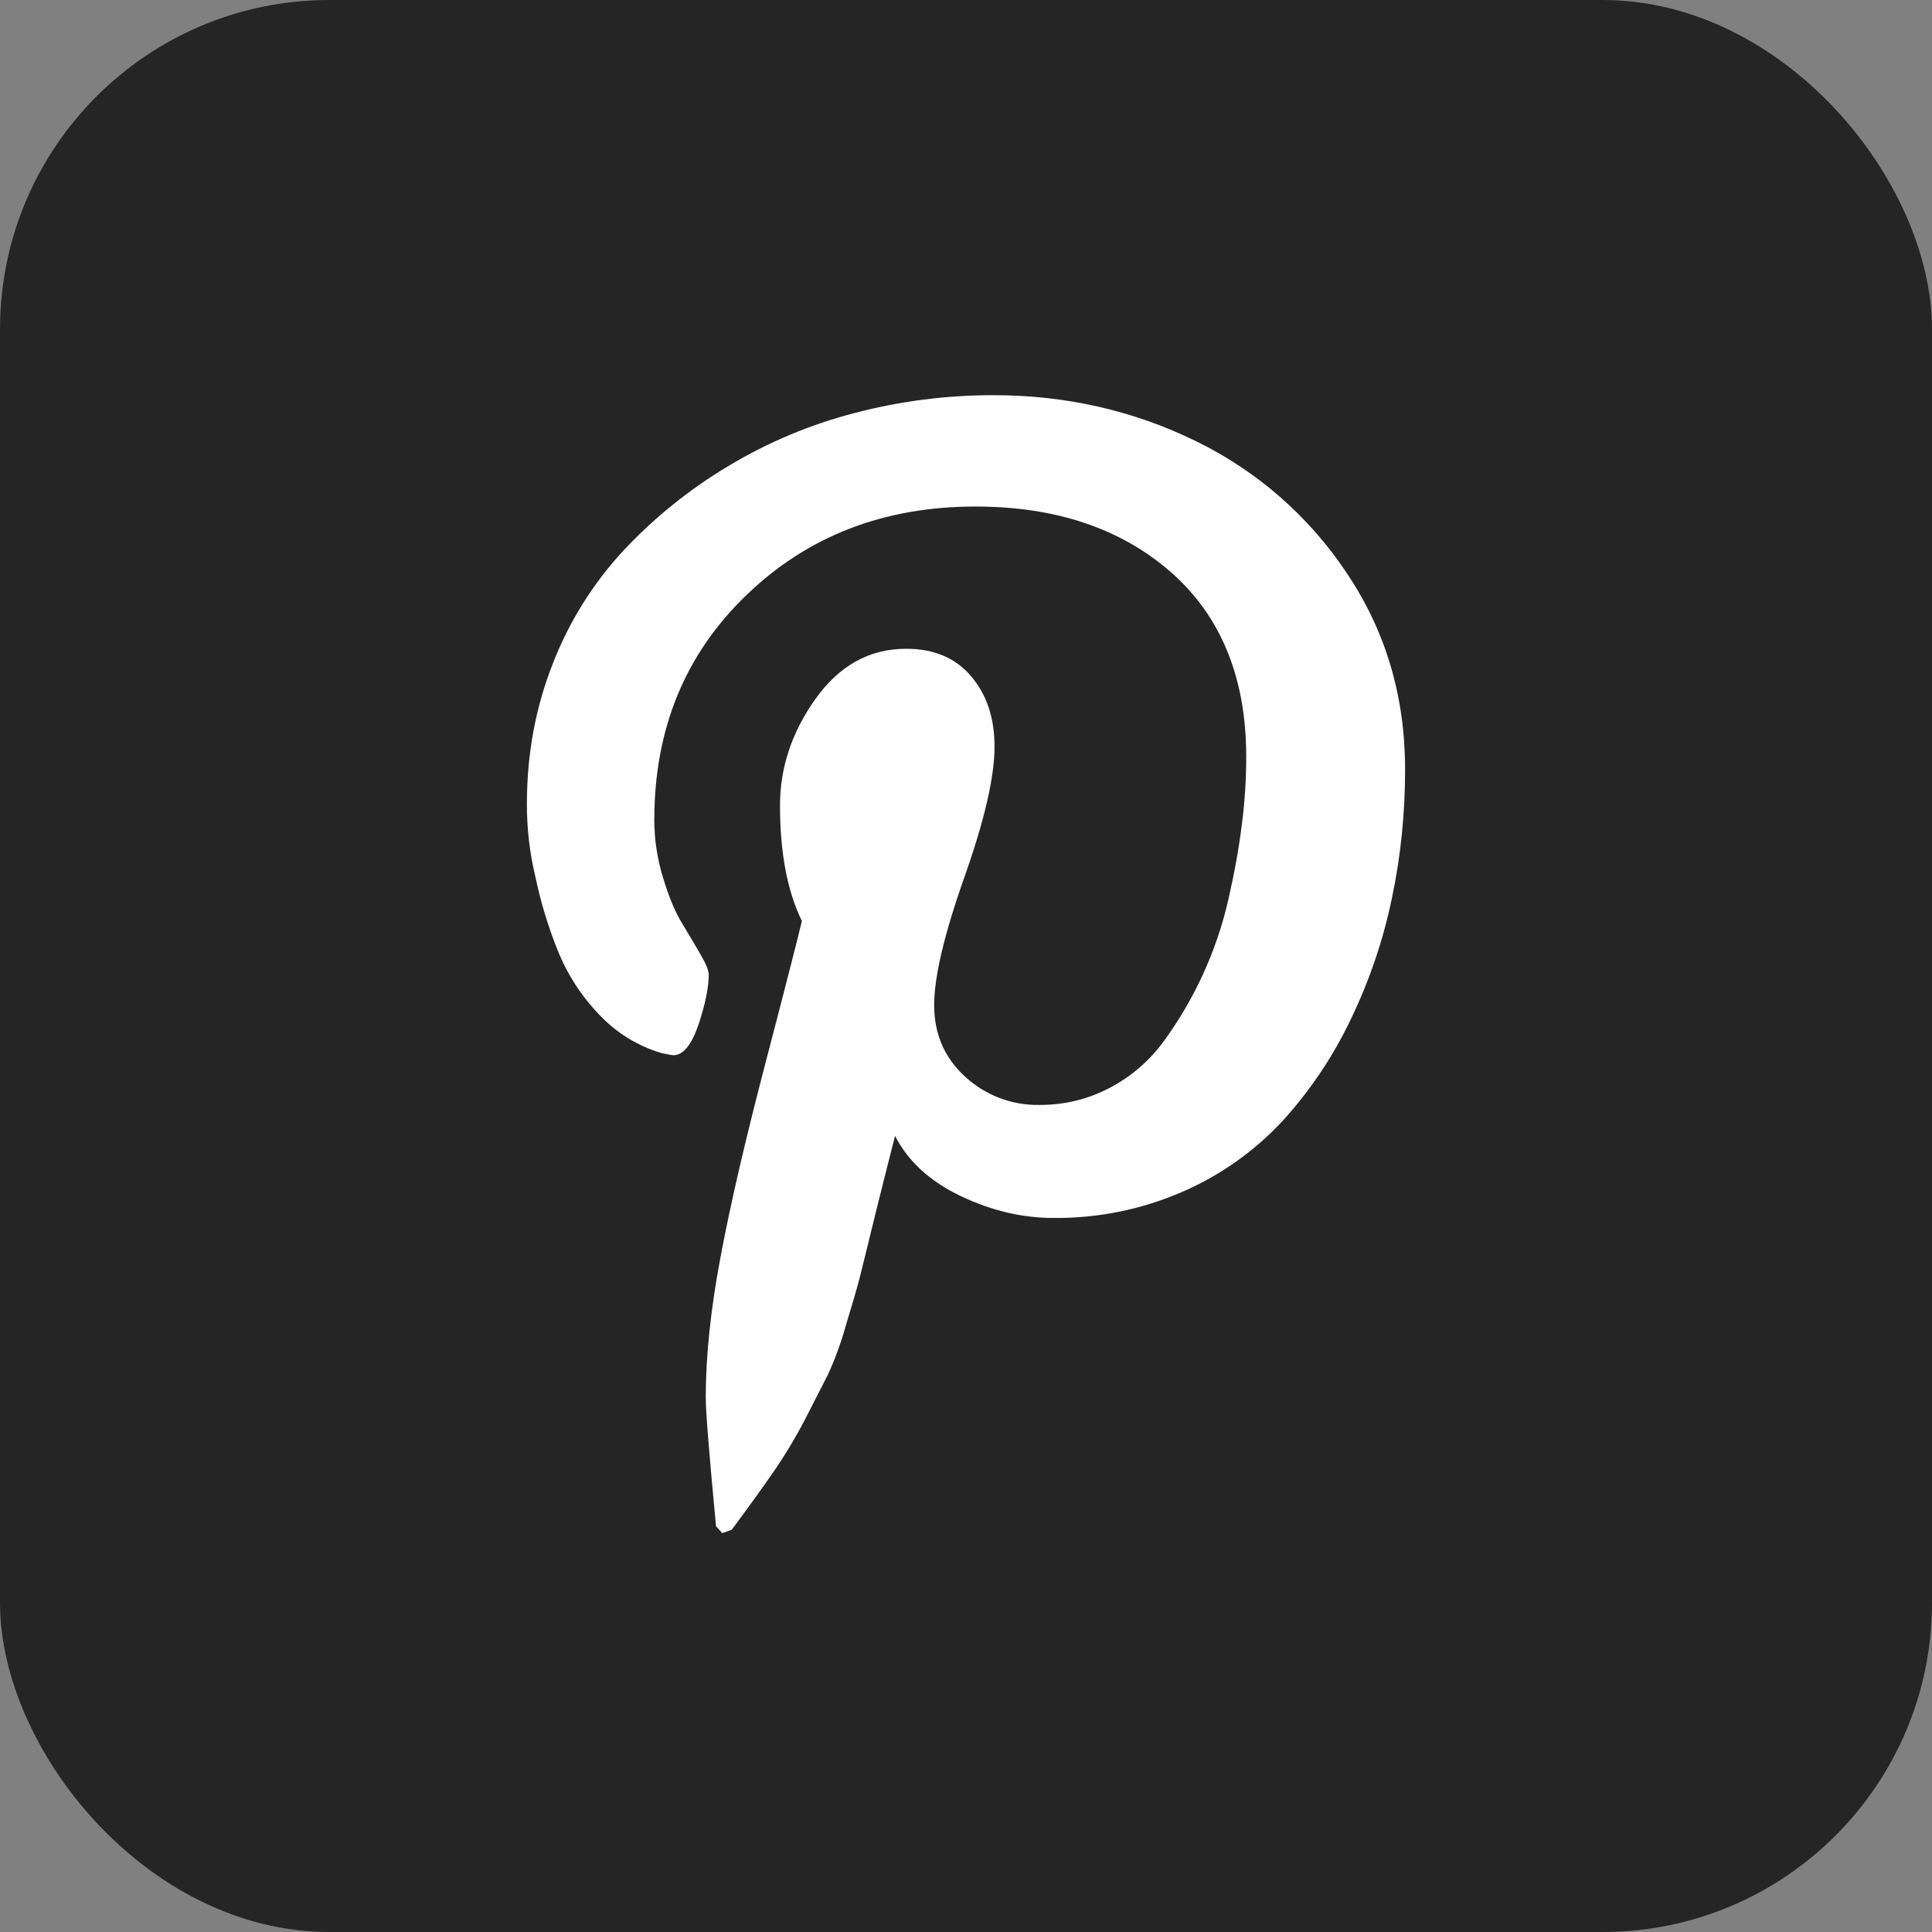<?xml version="1.0" encoding="UTF-8"?> <svg xmlns="http://www.w3.org/2000/svg" width="88" height="88" viewBox="0 0 88 88" fill="none"><rect x="0" y="0" width="88" height="88" fill="#808080" stroke="none"/> <rect width="88" height="88" rx="15" fill="#252525"></rect> <path d="M24 36.592C24 34.352 24.393 32.234 25.167 30.259C25.907 28.339 27.006 26.578 28.405 25.068C29.802 23.578 31.4 22.29 33.154 21.24C34.953 20.155 36.901 19.336 38.937 18.809C40.997 18.27 43.118 17.998 45.248 18C48.538 18 51.6 18.694 54.439 20.077C57.241 21.434 59.627 23.517 61.346 26.108C63.119 28.744 64 31.725 64 35.048C64 37.042 63.804 38.992 63.402 40.898C63.008 42.804 62.381 44.654 61.536 46.408C60.731 48.106 59.677 49.676 58.411 51.066C57.138 52.434 55.596 53.526 53.882 54.275C52.02 55.088 50.007 55.497 47.975 55.476C46.562 55.476 45.153 55.144 43.76 54.479C42.368 53.816 41.369 52.906 40.768 51.74C40.557 52.549 40.268 53.719 39.884 55.248C39.514 56.775 39.266 57.76 39.156 58.206C39.041 58.65 38.827 59.39 38.515 60.415C38.303 61.174 38.032 61.914 37.703 62.63L36.709 64.572C36.28 65.405 35.799 66.211 35.271 66.985C34.748 67.74 34.101 68.641 33.33 69.678L32.9 69.831L32.614 69.52C32.305 66.257 32.146 64.304 32.146 63.658C32.146 61.749 32.374 59.606 32.825 57.227C33.267 54.851 33.965 51.864 34.904 48.272C35.843 44.683 36.38 42.572 36.525 41.947C35.863 40.602 35.528 38.845 35.528 36.684C35.528 34.959 36.068 33.343 37.151 31.823C38.238 30.308 39.61 29.55 41.273 29.55C42.547 29.55 43.535 29.971 44.243 30.814C44.953 31.655 45.3 32.715 45.3 34.009C45.3 35.38 44.843 37.364 43.925 39.959C43.007 42.557 42.55 44.496 42.55 45.783C42.55 47.088 43.018 48.18 43.954 49.035C44.877 49.891 46.099 50.355 47.359 50.328C48.503 50.328 49.563 50.069 50.548 49.548C51.518 49.042 52.357 48.319 53.001 47.437C54.402 45.519 55.401 43.34 55.938 41.028C56.215 39.812 56.429 38.657 56.562 37.572C56.704 36.48 56.764 35.449 56.764 34.47C56.764 30.878 55.62 28.078 53.347 26.073C51.062 24.069 48.087 23.072 44.428 23.072C40.265 23.072 36.785 24.414 33.997 27.108C31.207 29.792 29.803 33.205 29.803 37.344C29.803 38.257 29.942 39.139 30.205 39.991C30.462 40.841 30.742 41.518 31.045 42.019C31.346 42.511 31.629 42.992 31.886 43.436C32.146 43.88 32.282 44.196 32.282 44.386C32.282 44.968 32.128 45.726 31.819 46.662C31.499 47.598 31.12 48.065 30.664 48.065C30.621 48.065 30.442 48.033 30.13 47.967C29.049 47.645 28.073 47.044 27.302 46.224C26.483 45.374 25.836 44.375 25.398 43.28C24.961 42.19 24.621 41.063 24.381 39.913C24.122 38.825 23.994 37.711 24 36.592V36.592Z" fill="white"></path> </svg> 